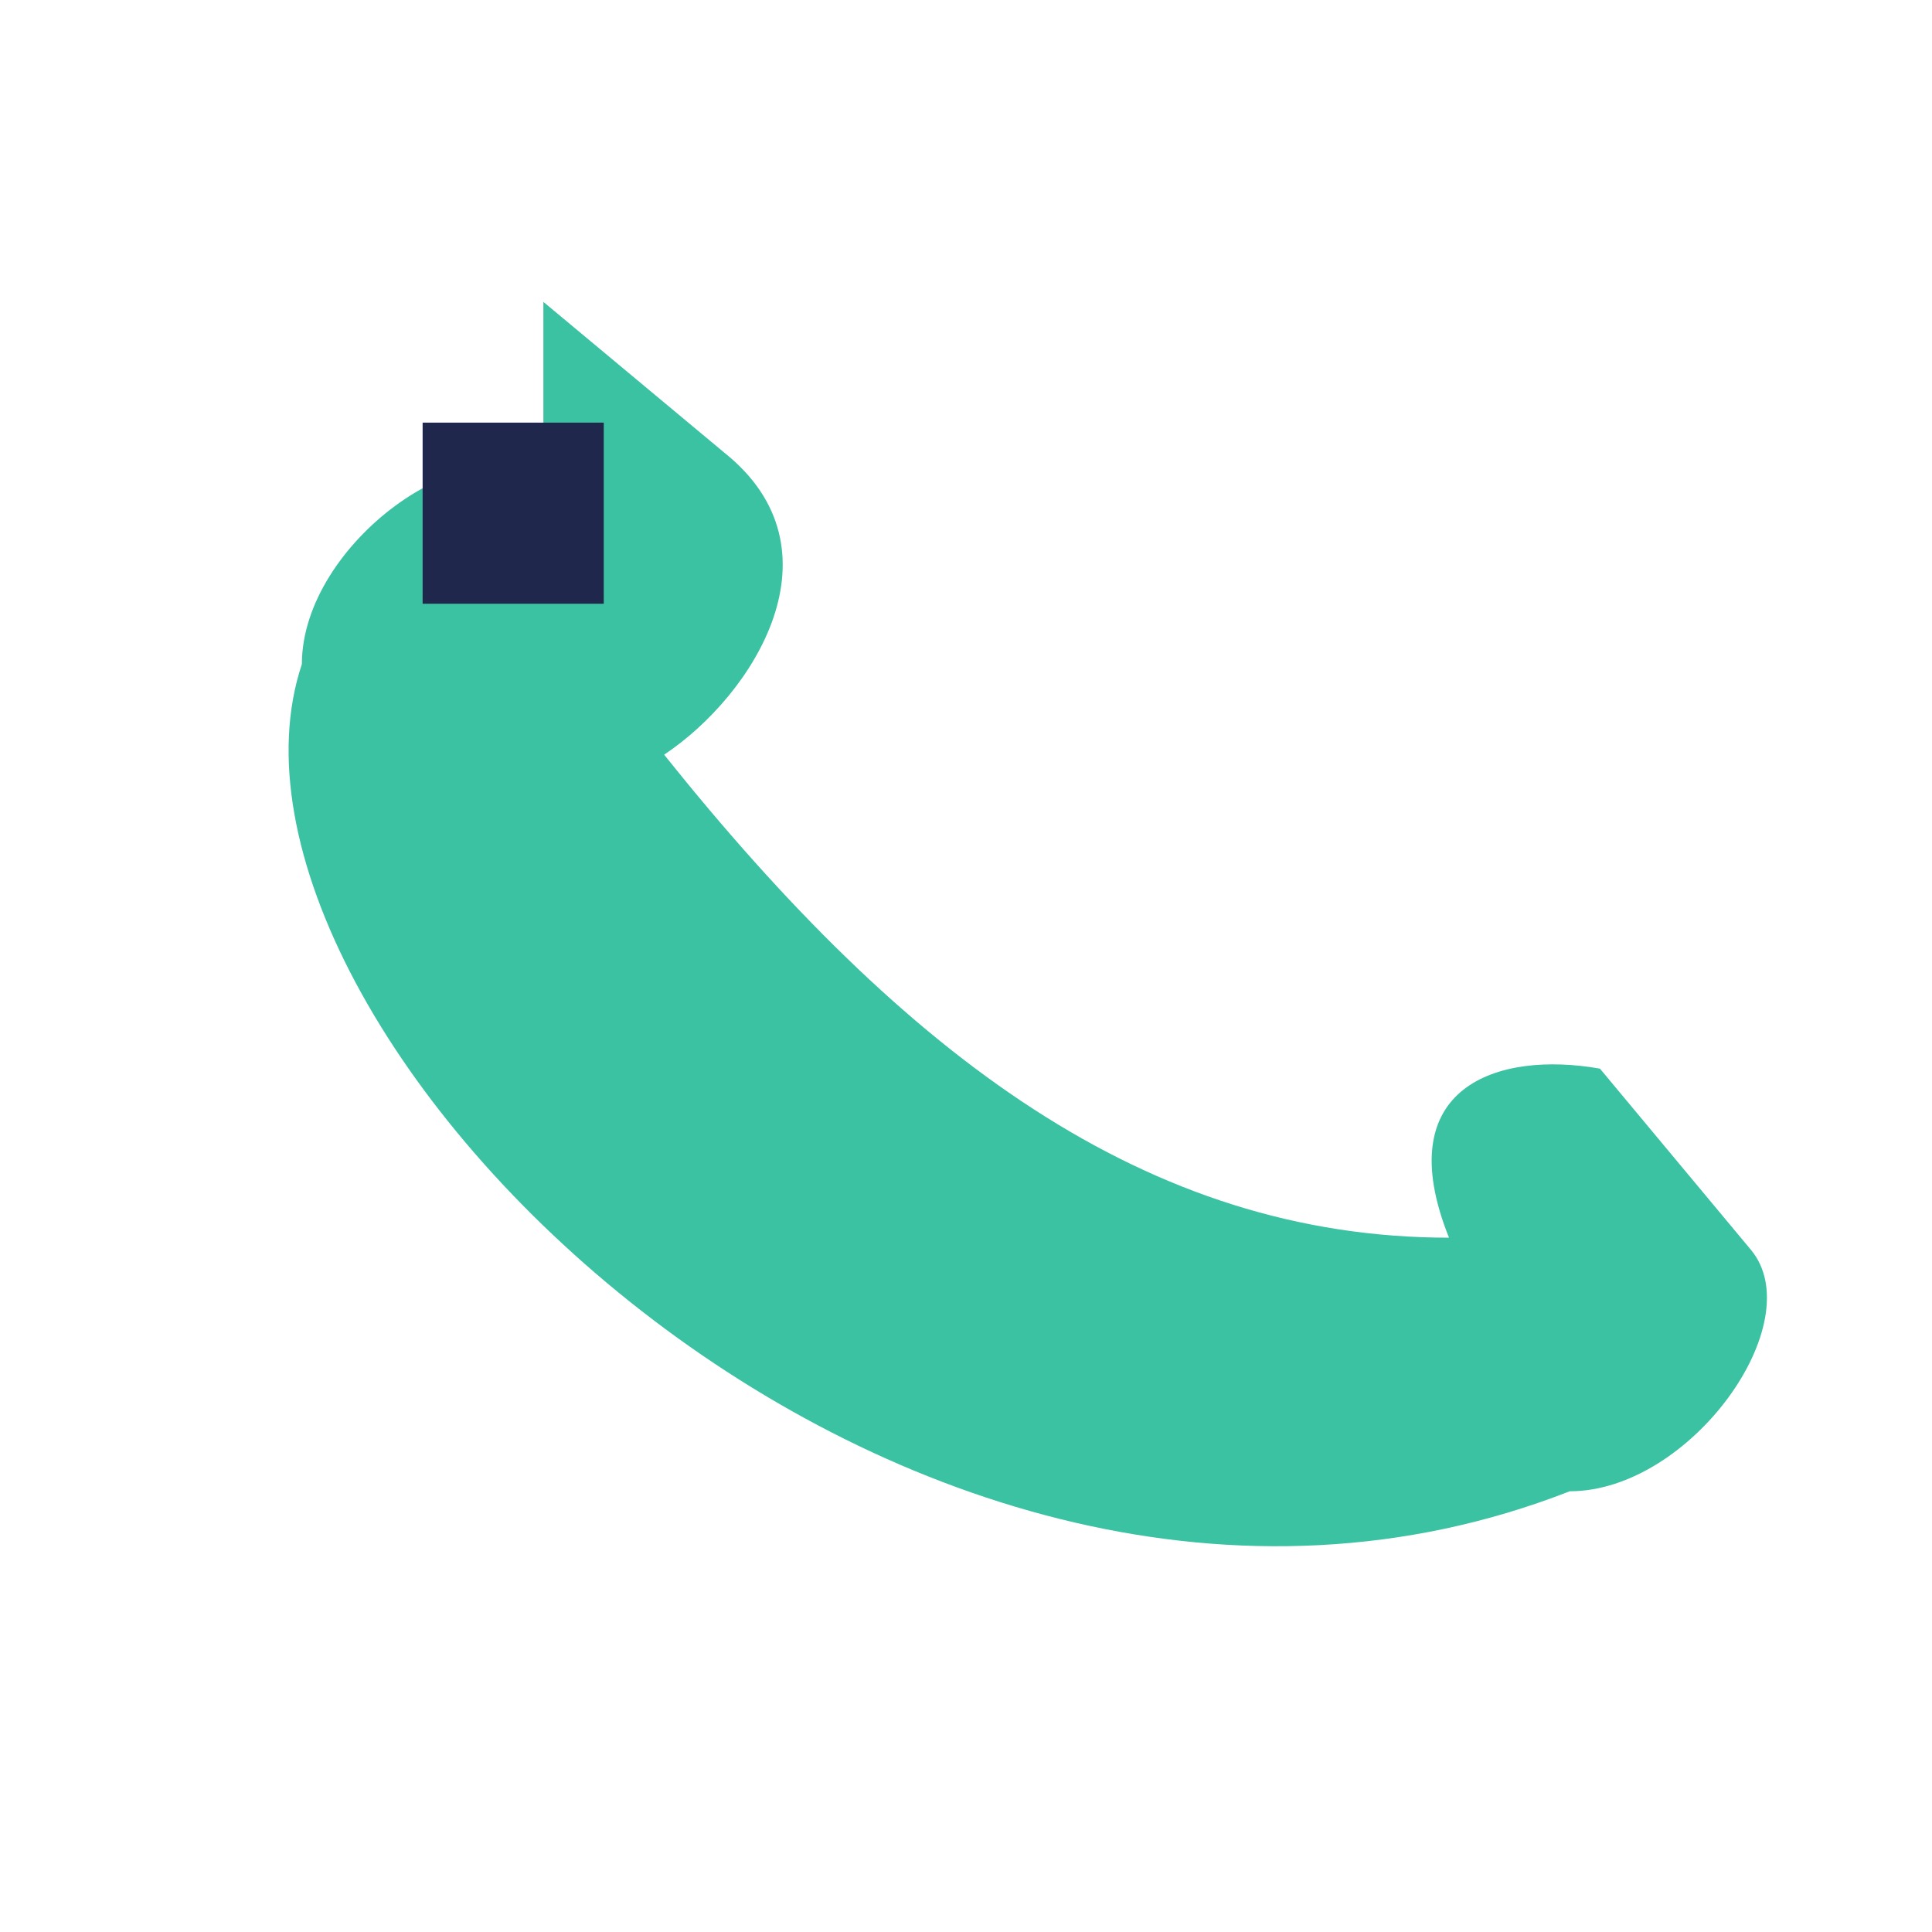 <?xml version="1.0" encoding="UTF-8"?>
<svg xmlns="http://www.w3.org/2000/svg" width="32" height="32" viewBox="0 0 32 32"><path d="M9 5l3 2.5c2 1.6 0.5 4-1 5 4 5 8 8 13 8-1-2.5 0.8-3.1 2.5-2.8l2.5 3c1 1.2-1 4-3 4C15 29 3 17 5 11c0-2 2.8-4 4-3z" fill="#3AC2A2"/><rect x="7" y="7" width="3" height="3" fill="#20274C"/></svg>